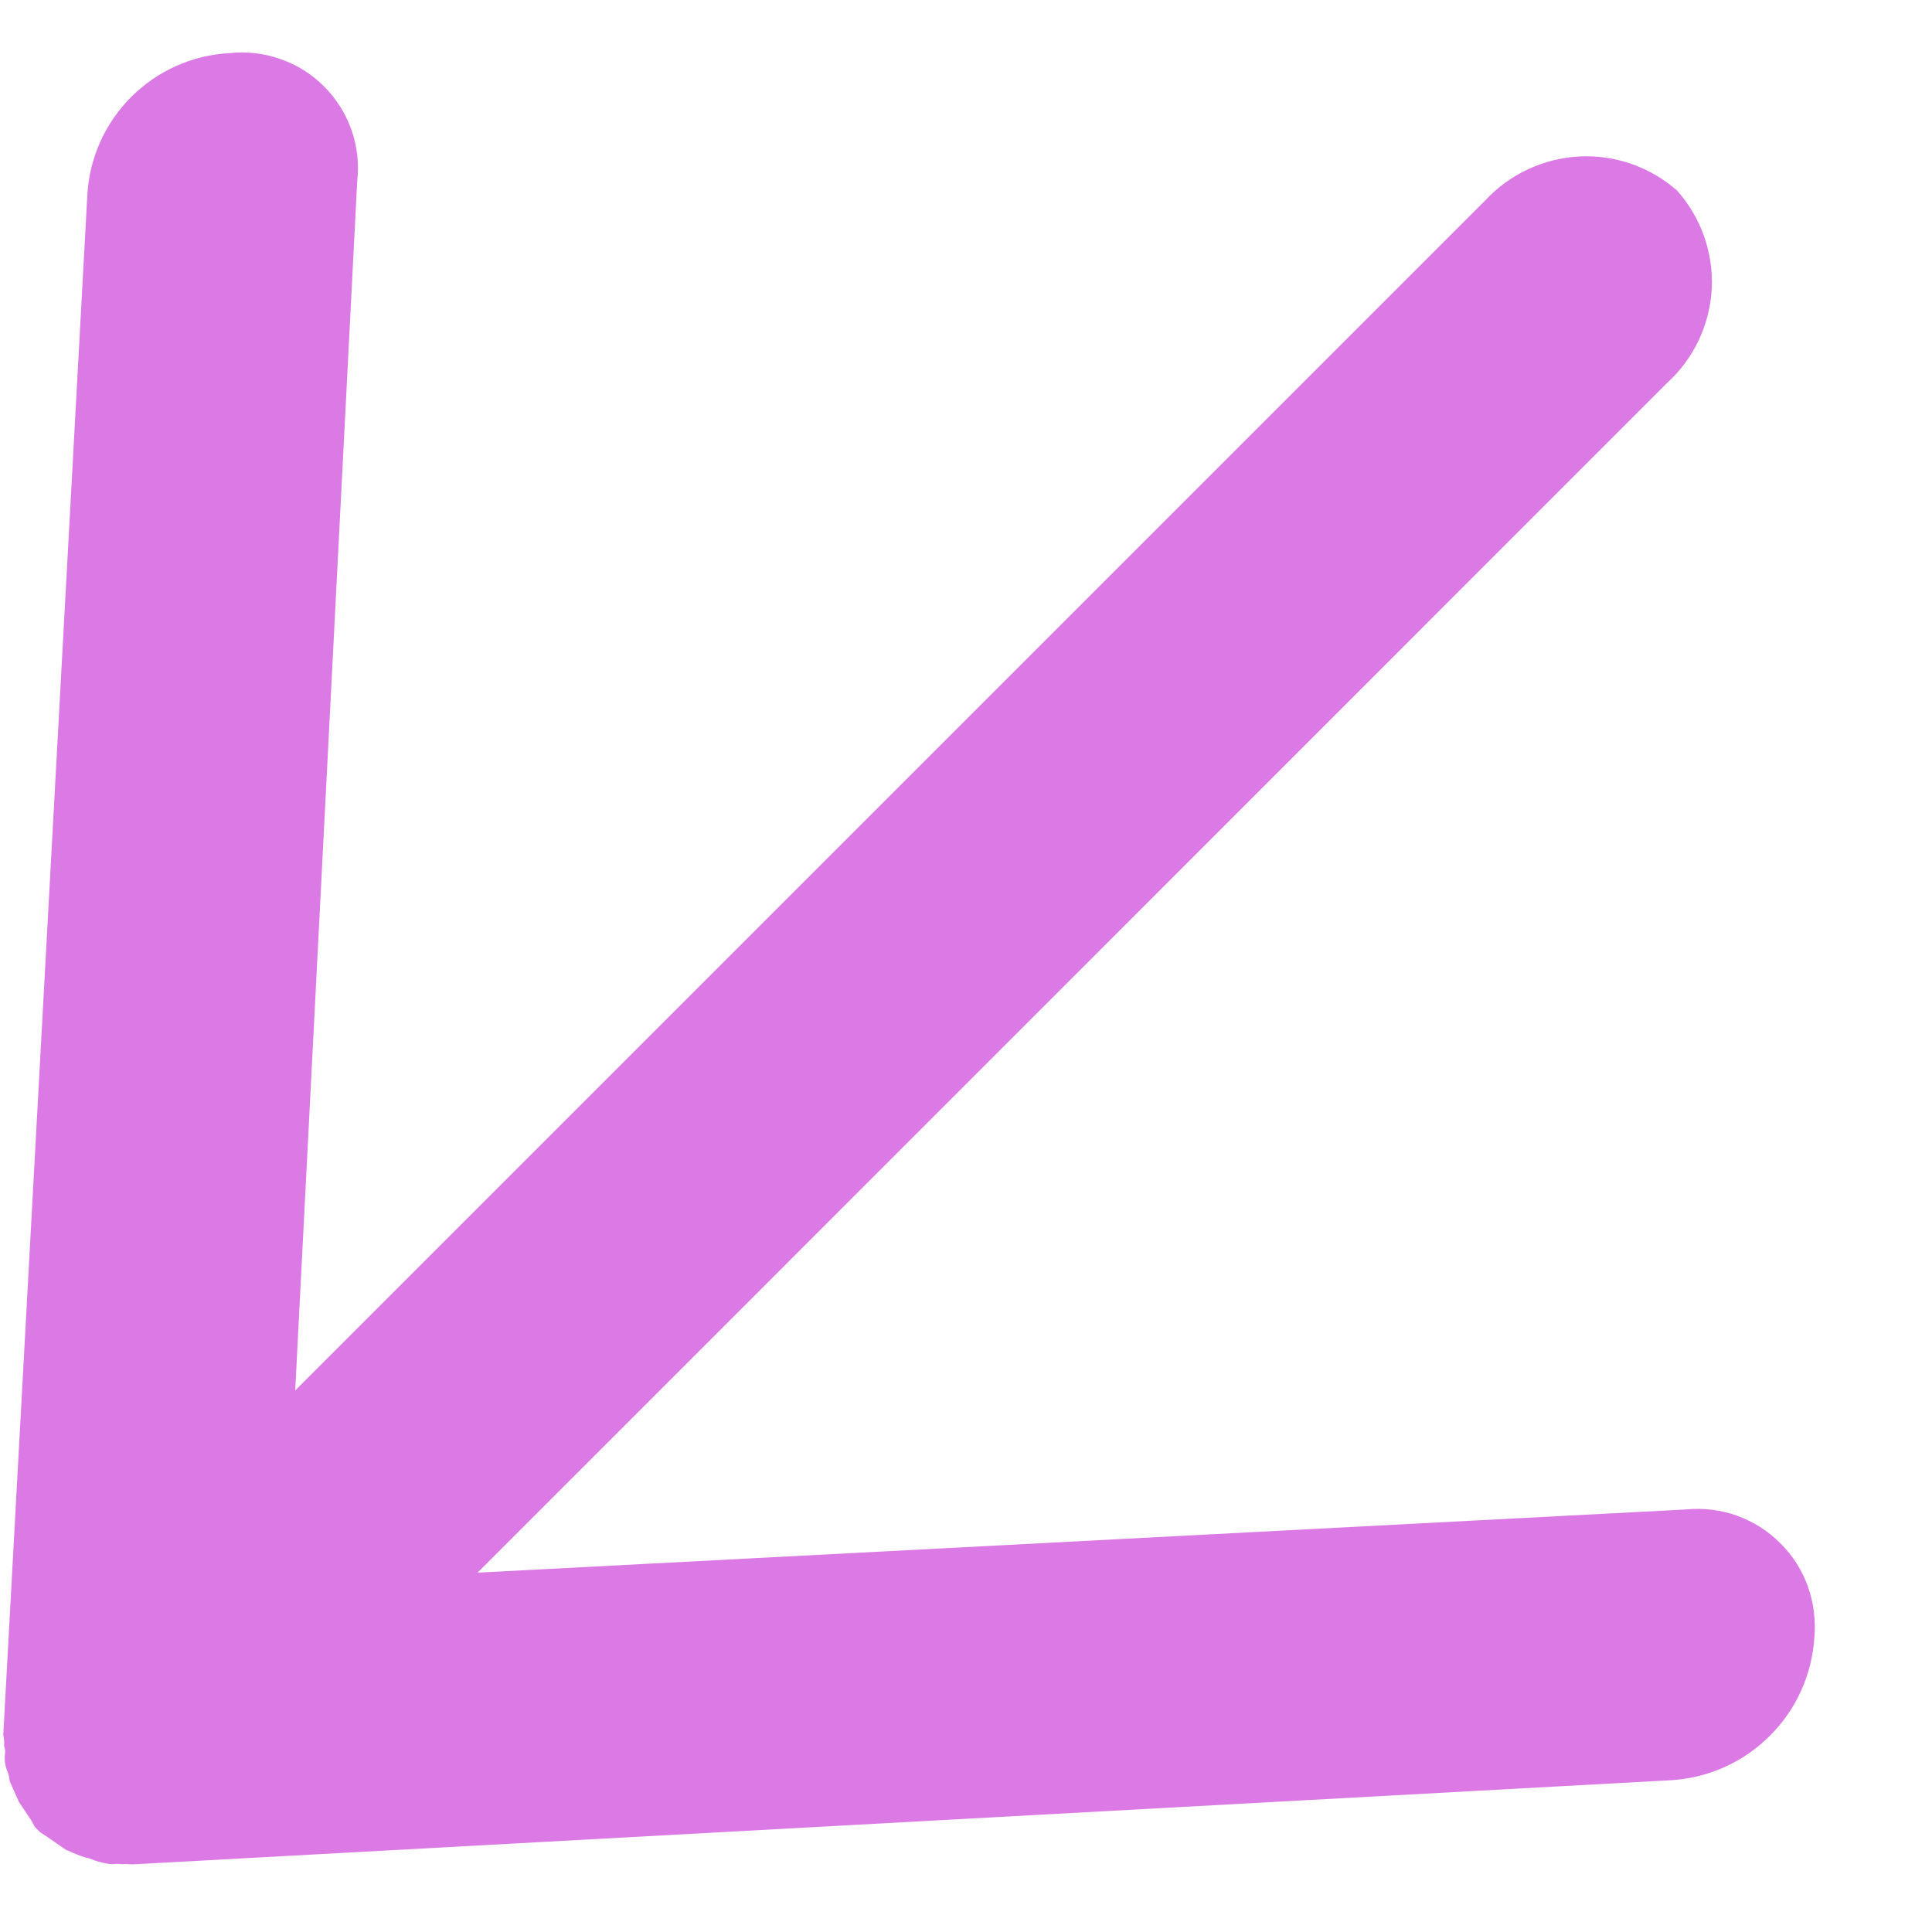 <svg width="10" height="10" viewBox="0 0 10 10" fill="none" xmlns="http://www.w3.org/2000/svg">
<path d="M0.686 9.65L0.647 9.648L0.632 9.649L0.607 9.647L0.578 9.649C0.547 9.646 0.517 9.639 0.488 9.629L0.463 9.619L0.442 9.614C0.412 9.605 0.382 9.593 0.354 9.579L0.343 9.576L0.294 9.542L0.242 9.506L0.208 9.484L0.181 9.457L0.161 9.421L0.131 9.376L0.098 9.327L0.094 9.317C0.078 9.285 0.069 9.26 0.05 9.219L0.048 9.201L0.042 9.177C0.029 9.15 0.023 9.12 0.025 9.09L0.027 9.062L0.021 9.033L0.022 9.018L0.017 8.975L0.018 8.96L0.452 1.011C0.462 0.819 0.543 0.638 0.679 0.502C0.815 0.366 0.996 0.285 1.188 0.275C1.277 0.265 1.368 0.276 1.452 0.306C1.537 0.335 1.614 0.384 1.677 0.447C1.741 0.511 1.789 0.588 1.819 0.672C1.849 0.757 1.859 0.847 1.849 0.936L1.528 7.197L7.687 1.038C7.813 0.902 7.988 0.82 8.173 0.81C8.358 0.8 8.54 0.863 8.68 0.986C8.804 1.125 8.869 1.307 8.86 1.494C8.85 1.68 8.768 1.855 8.63 1.981L2.472 8.14L8.726 7.813C8.815 7.804 8.906 7.815 8.99 7.845C9.075 7.876 9.152 7.924 9.215 7.988C9.279 8.051 9.328 8.128 9.358 8.213C9.388 8.298 9.399 8.388 9.391 8.477C9.378 8.669 9.297 8.849 9.161 8.984C9.026 9.12 8.846 9.201 8.655 9.214L0.686 9.65Z" fill="#DB79E5"/>
</svg>
